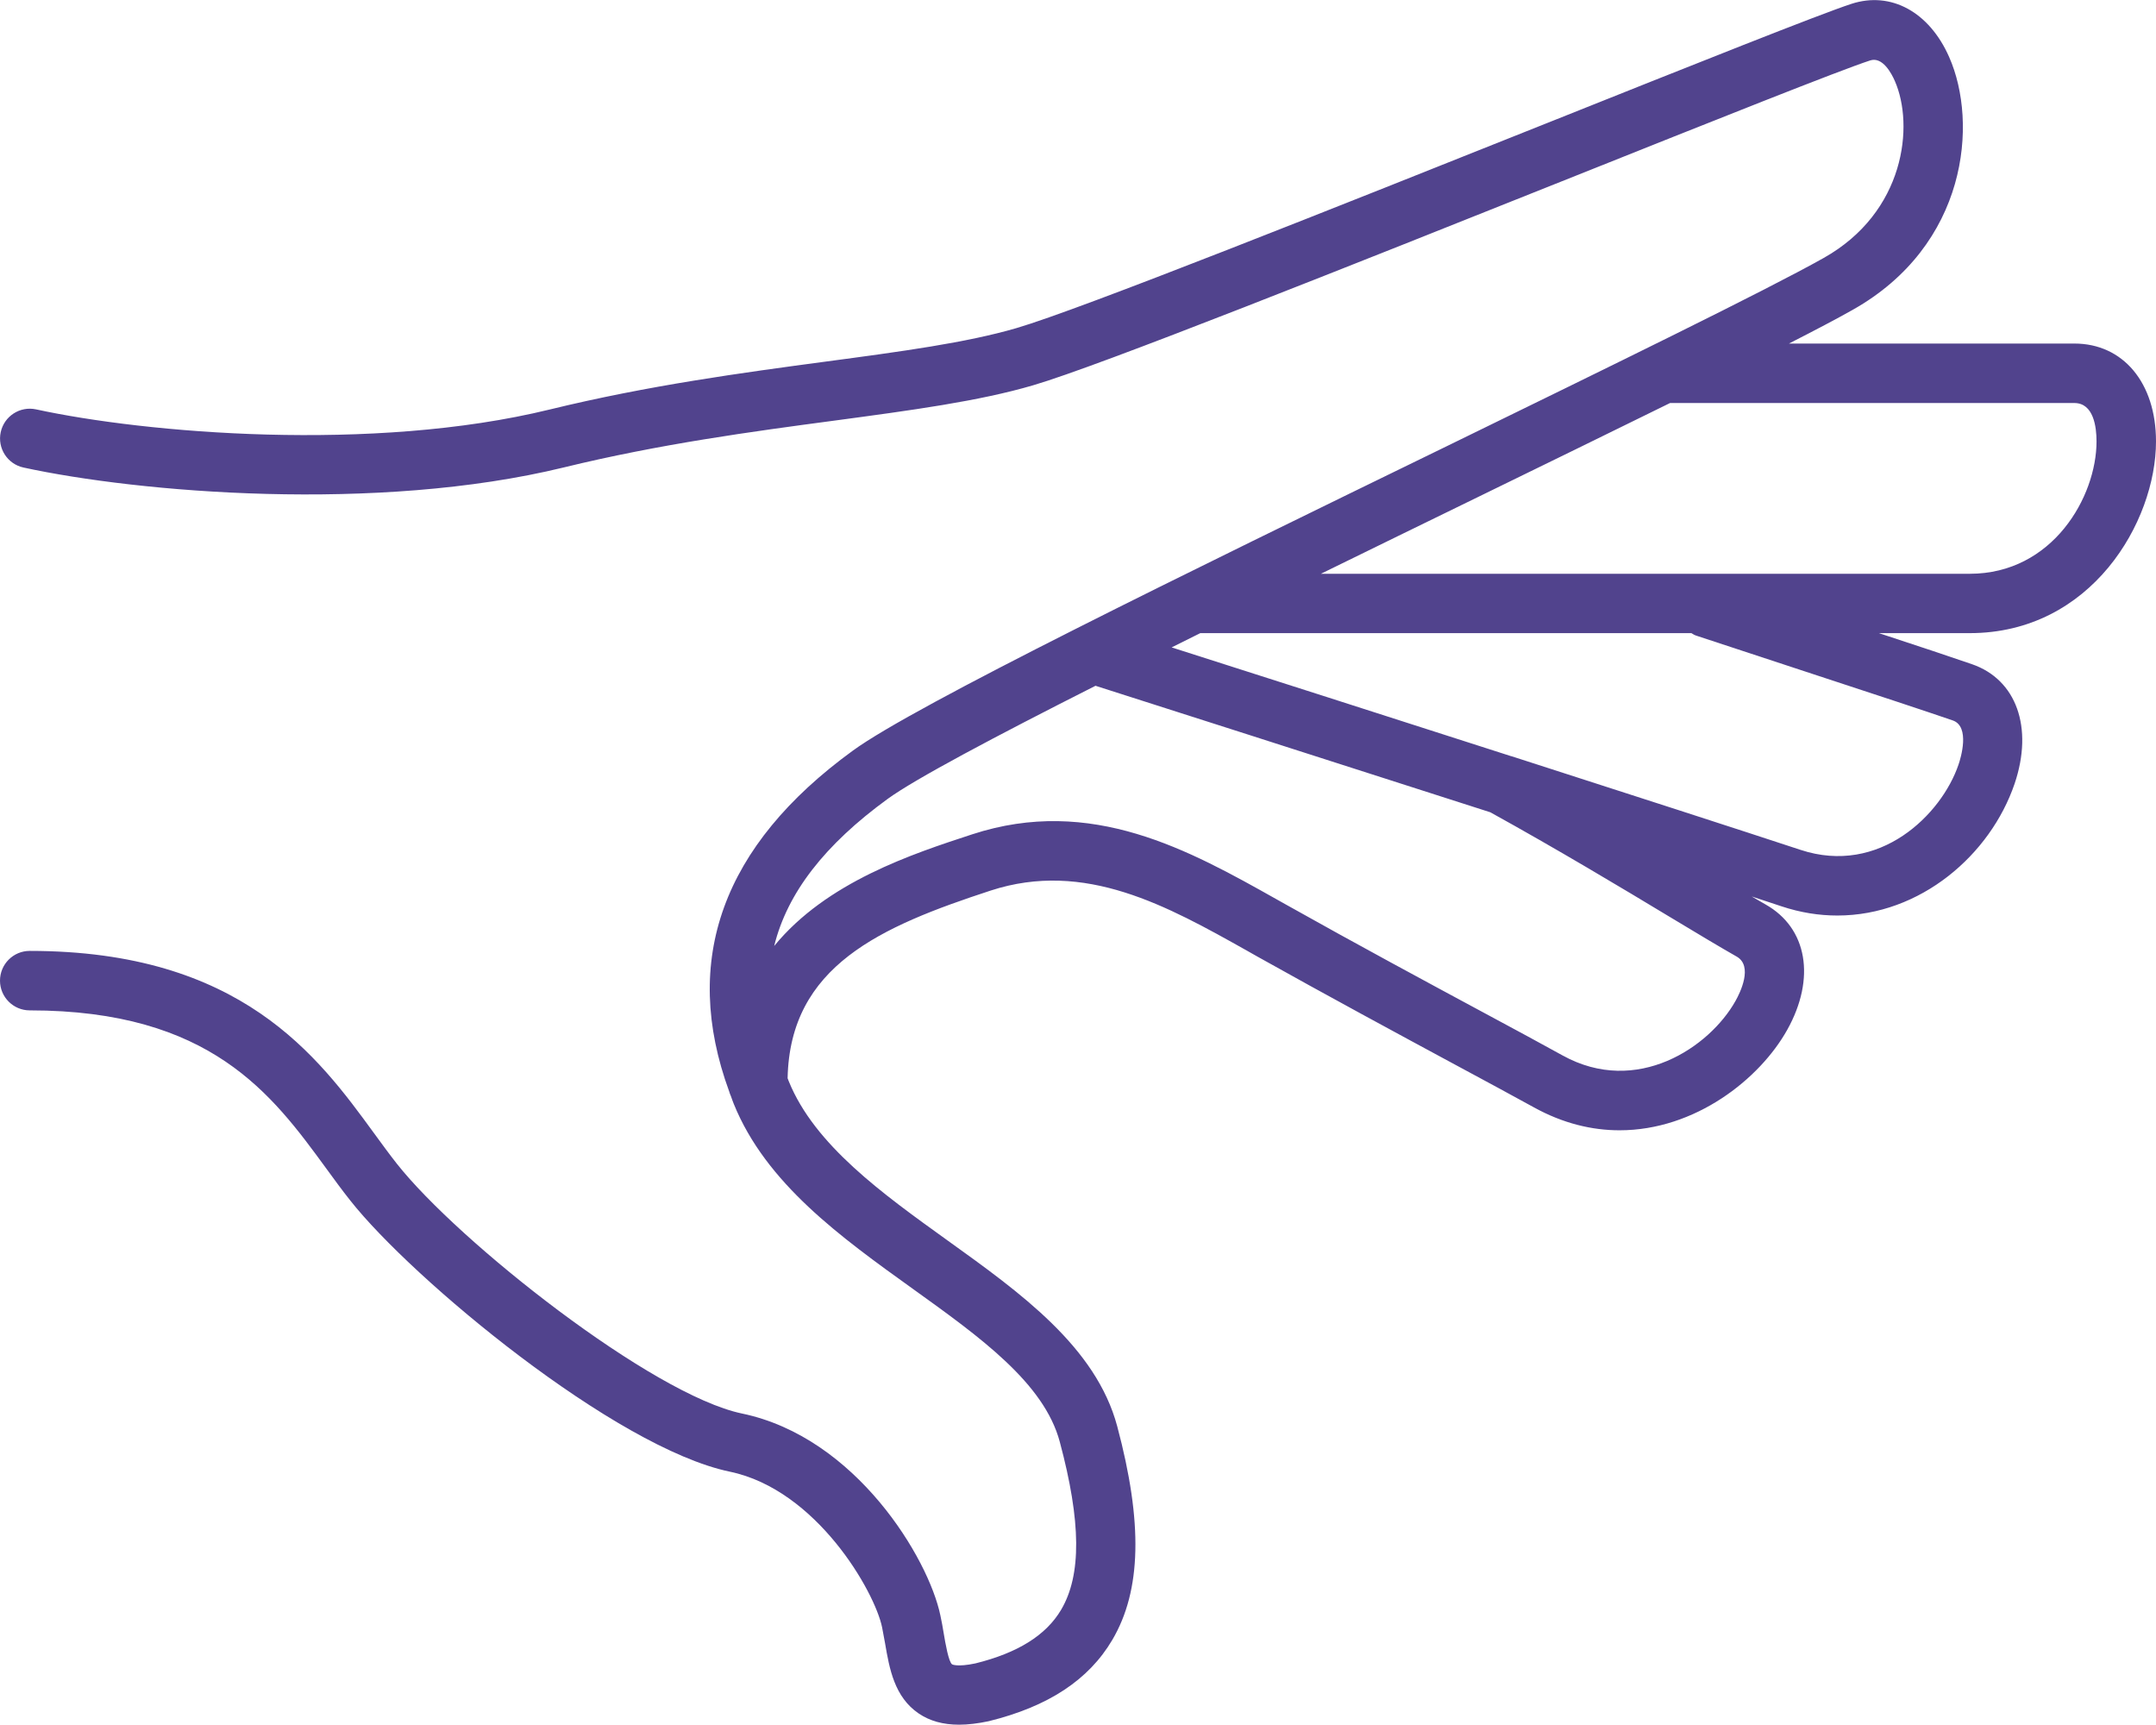 <?xml version="1.0" encoding="utf-8"?>
<!-- Generator: Adobe Illustrator 27.8.1, SVG Export Plug-In . SVG Version: 6.00 Build 0)  -->
<svg version="1.1" id="Layer_1" xmlns="http://www.w3.org/2000/svg" xmlns:xlink="http://www.w3.org/1999/xlink" x="0px" y="0px"
	 viewBox="0 0 179.82 143.84" style="enable-background:new 0 0 179.82 143.84;" xml:space="preserve">
<style type="text/css">
	.st0{fill:#51438D;}
</style>
<path class="st0" d="M179.82,36.81c0-4.88-2.74-8.16-6.81-8.16h-23.8c2.21-1.13,4.02-2.08,5.31-2.81
	c9.58-5.39,10.48-15.58,8.05-21.08c-1.66-3.77-4.86-5.51-8.15-4.44c-2.69,0.88-13.23,5.09-25.43,9.96
	c-17.34,6.92-38.93,15.54-44.21,17.08c-4.17,1.22-9.59,1.95-15.88,2.79c-6.95,0.93-14.82,1.99-23.05,4
	c-14.79,3.61-33.73,1.97-42.84-0.01c-1.34-0.29-2.66,0.56-2.95,1.9s0.56,2.66,1.9,2.95c9.57,2.08,29.47,3.79,45.07-0.01
	c7.98-1.95,15.71-2.99,22.54-3.9c6.48-0.87,12.07-1.62,16.6-2.95c5.51-1.61,26.31-9.91,44.67-17.24
	c12.12-4.84,22.59-9.02,25.14-9.85c1.03-0.34,1.79,1.09,2.06,1.72c1.62,3.69,0.86,10.94-5.95,14.76c-4.82,2.71-17.72,9-31.38,15.67
	C98.87,47.83,76.28,58.84,71.13,62.6C60.25,70.51,56.8,80.07,60.82,91.03c0.04,0.13,0.08,0.26,0.14,0.38
	c0.08,0.22,0.15,0.43,0.24,0.65c2.69,6.63,8.91,11.1,14.93,15.42c5.63,4.04,10.95,7.86,12.26,12.76c1.79,6.67,1.82,11.12,0.11,14.01
	c-1.26,2.13-3.63,3.6-7.15,4.47c-1.52,0.32-1.93,0.08-1.94,0.08c-0.29-0.2-0.56-1.75-0.7-2.59c-0.08-0.49-0.17-1-0.28-1.5
	c-0.98-4.72-7.02-14.85-16.55-16.83c-7.47-1.56-23.63-14.31-28.78-20.83c-0.63-0.8-1.25-1.65-1.9-2.54
	C26.52,88.09,20.1,79.3,2.48,79.3C1.11,79.3,0,80.41,0,81.78s1.11,2.48,2.48,2.48c15.1,0,20.21,7,24.72,13.17
	c0.68,0.93,1.34,1.84,2.01,2.68c5.17,6.56,22.1,20.63,31.66,22.62c7.25,1.51,12.09,10.01,12.7,12.98c0.09,0.45,0.17,0.9,0.25,1.34
	c0.36,2.1,0.77,4.47,2.81,5.85c0.92,0.62,2.02,0.93,3.37,0.93c0.74,0,1.56-0.1,2.46-0.29c4.96-1.22,8.34-3.44,10.31-6.78
	c2.43-4.12,2.56-9.78,0.41-17.82c-1.77-6.61-8.07-11.13-14.16-15.5c-5.44-3.91-11.07-7.95-13.23-13.26
	c-0.04-0.09-0.06-0.17-0.1-0.26c0.19-9.38,7.77-12.65,16.93-15.65c7.88-2.57,14.75,1.29,21.4,5.02l0.83,0.47
	c5.97,3.34,11.81,6.49,16.5,9.02c2.66,1.43,4.92,2.65,6.57,3.56c2.44,1.35,4.86,1.92,7.16,1.92c6.31,0,11.7-4.28,13.99-8.39
	c2.39-4.29,1.67-8.48-1.81-10.44c-0.33-0.19-0.72-0.41-1.16-0.67c0.92,0.3,1.76,0.58,2.48,0.82c1.59,0.53,3.15,0.77,4.66,0.77
	c6.94,0,12.78-5.08,14.79-11c1.58-4.68,0.15-8.68-3.56-9.96c-1.73-0.6-4.41-1.49-7.76-2.59h7.56
	C174.42,52.81,179.82,43.51,179.82,36.81z M122.88,41.64c5.94-2.9,11.54-5.63,16.41-8.03h33.72c1.61,0,1.85,2,1.85,3.2
	c0,4.63-3.67,11.04-10.57,11.04h-54.12C114.47,45.74,118.78,43.64,122.88,41.64z M139.34,76.51c2.37,1.43,4.25,2.55,5.5,3.26
	c1.4,0.79,0.29,3.03-0.09,3.7c-2.16,3.86-8.23,7.97-14.42,4.55c-1.66-0.92-3.94-2.15-6.62-3.59c-4.68-2.52-10.5-5.65-16.43-8.98
	l-0.82-0.46c-7.23-4.06-15.42-8.67-25.38-5.41c-4.98,1.63-12.14,3.97-16.51,9.31c1.09-4.43,4.22-8.45,9.47-12.27
	c2.27-1.65,8.9-5.17,17.33-9.43c3.89,1.24,18.86,6.03,32.93,10.55C129.77,70.76,135.3,74.07,139.34,76.51z M141.54,53.03
	c3.43,1.13,6.7,2.21,9.66,3.18c5.22,1.71,9.34,3.07,11.67,3.87c1.47,0.51,0.66,3.16,0.48,3.68c-1.41,4.16-6.58,9.3-13.19,7.11
	c-4.76-1.57-14.2-4.62-24.11-7.81c-0.01,0-0.01,0-0.02,0c-10.61-3.41-21.75-6.98-28.31-9.07c0.79-0.39,1.58-0.79,2.39-1.19h40.96
	C141.21,52.9,141.37,52.98,141.54,53.03z"/>
</svg>
